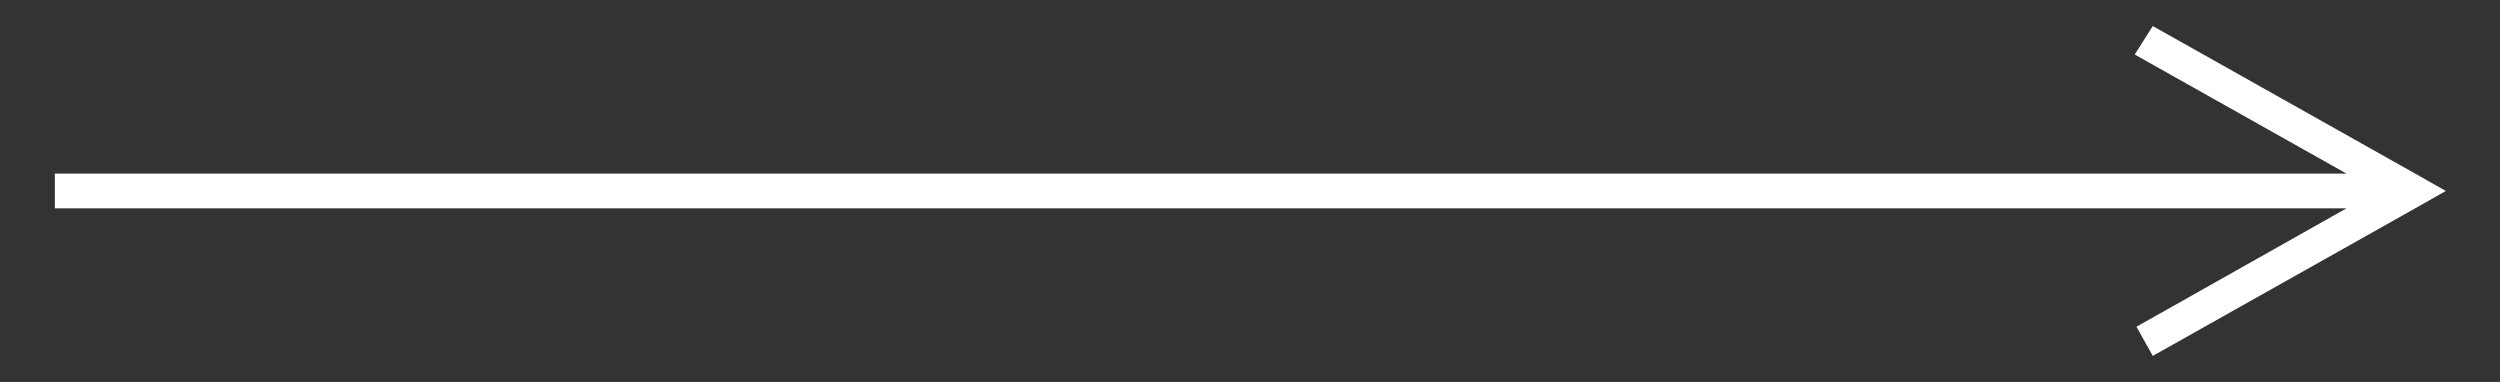 <svg id="Layer_1" data-name="Layer 1" xmlns="http://www.w3.org/2000/svg" viewBox="0 0 72 11"><rect x="0" y="0" width="72" height="11" fill="#333333" stroke="none"/><defs><style>.cls-1{fill:#ffffff;}</style></defs><g id="Homepage"><g id="CMFH-Homepage-01"><path id="Path-4" class="cls-1" d="M62,.75l7.7,4.33.74.42-.74.42L62,10.25l-.47-.84L67.58,6h-66V5h66l-6.1-3.43Z"/></g></g></svg>
